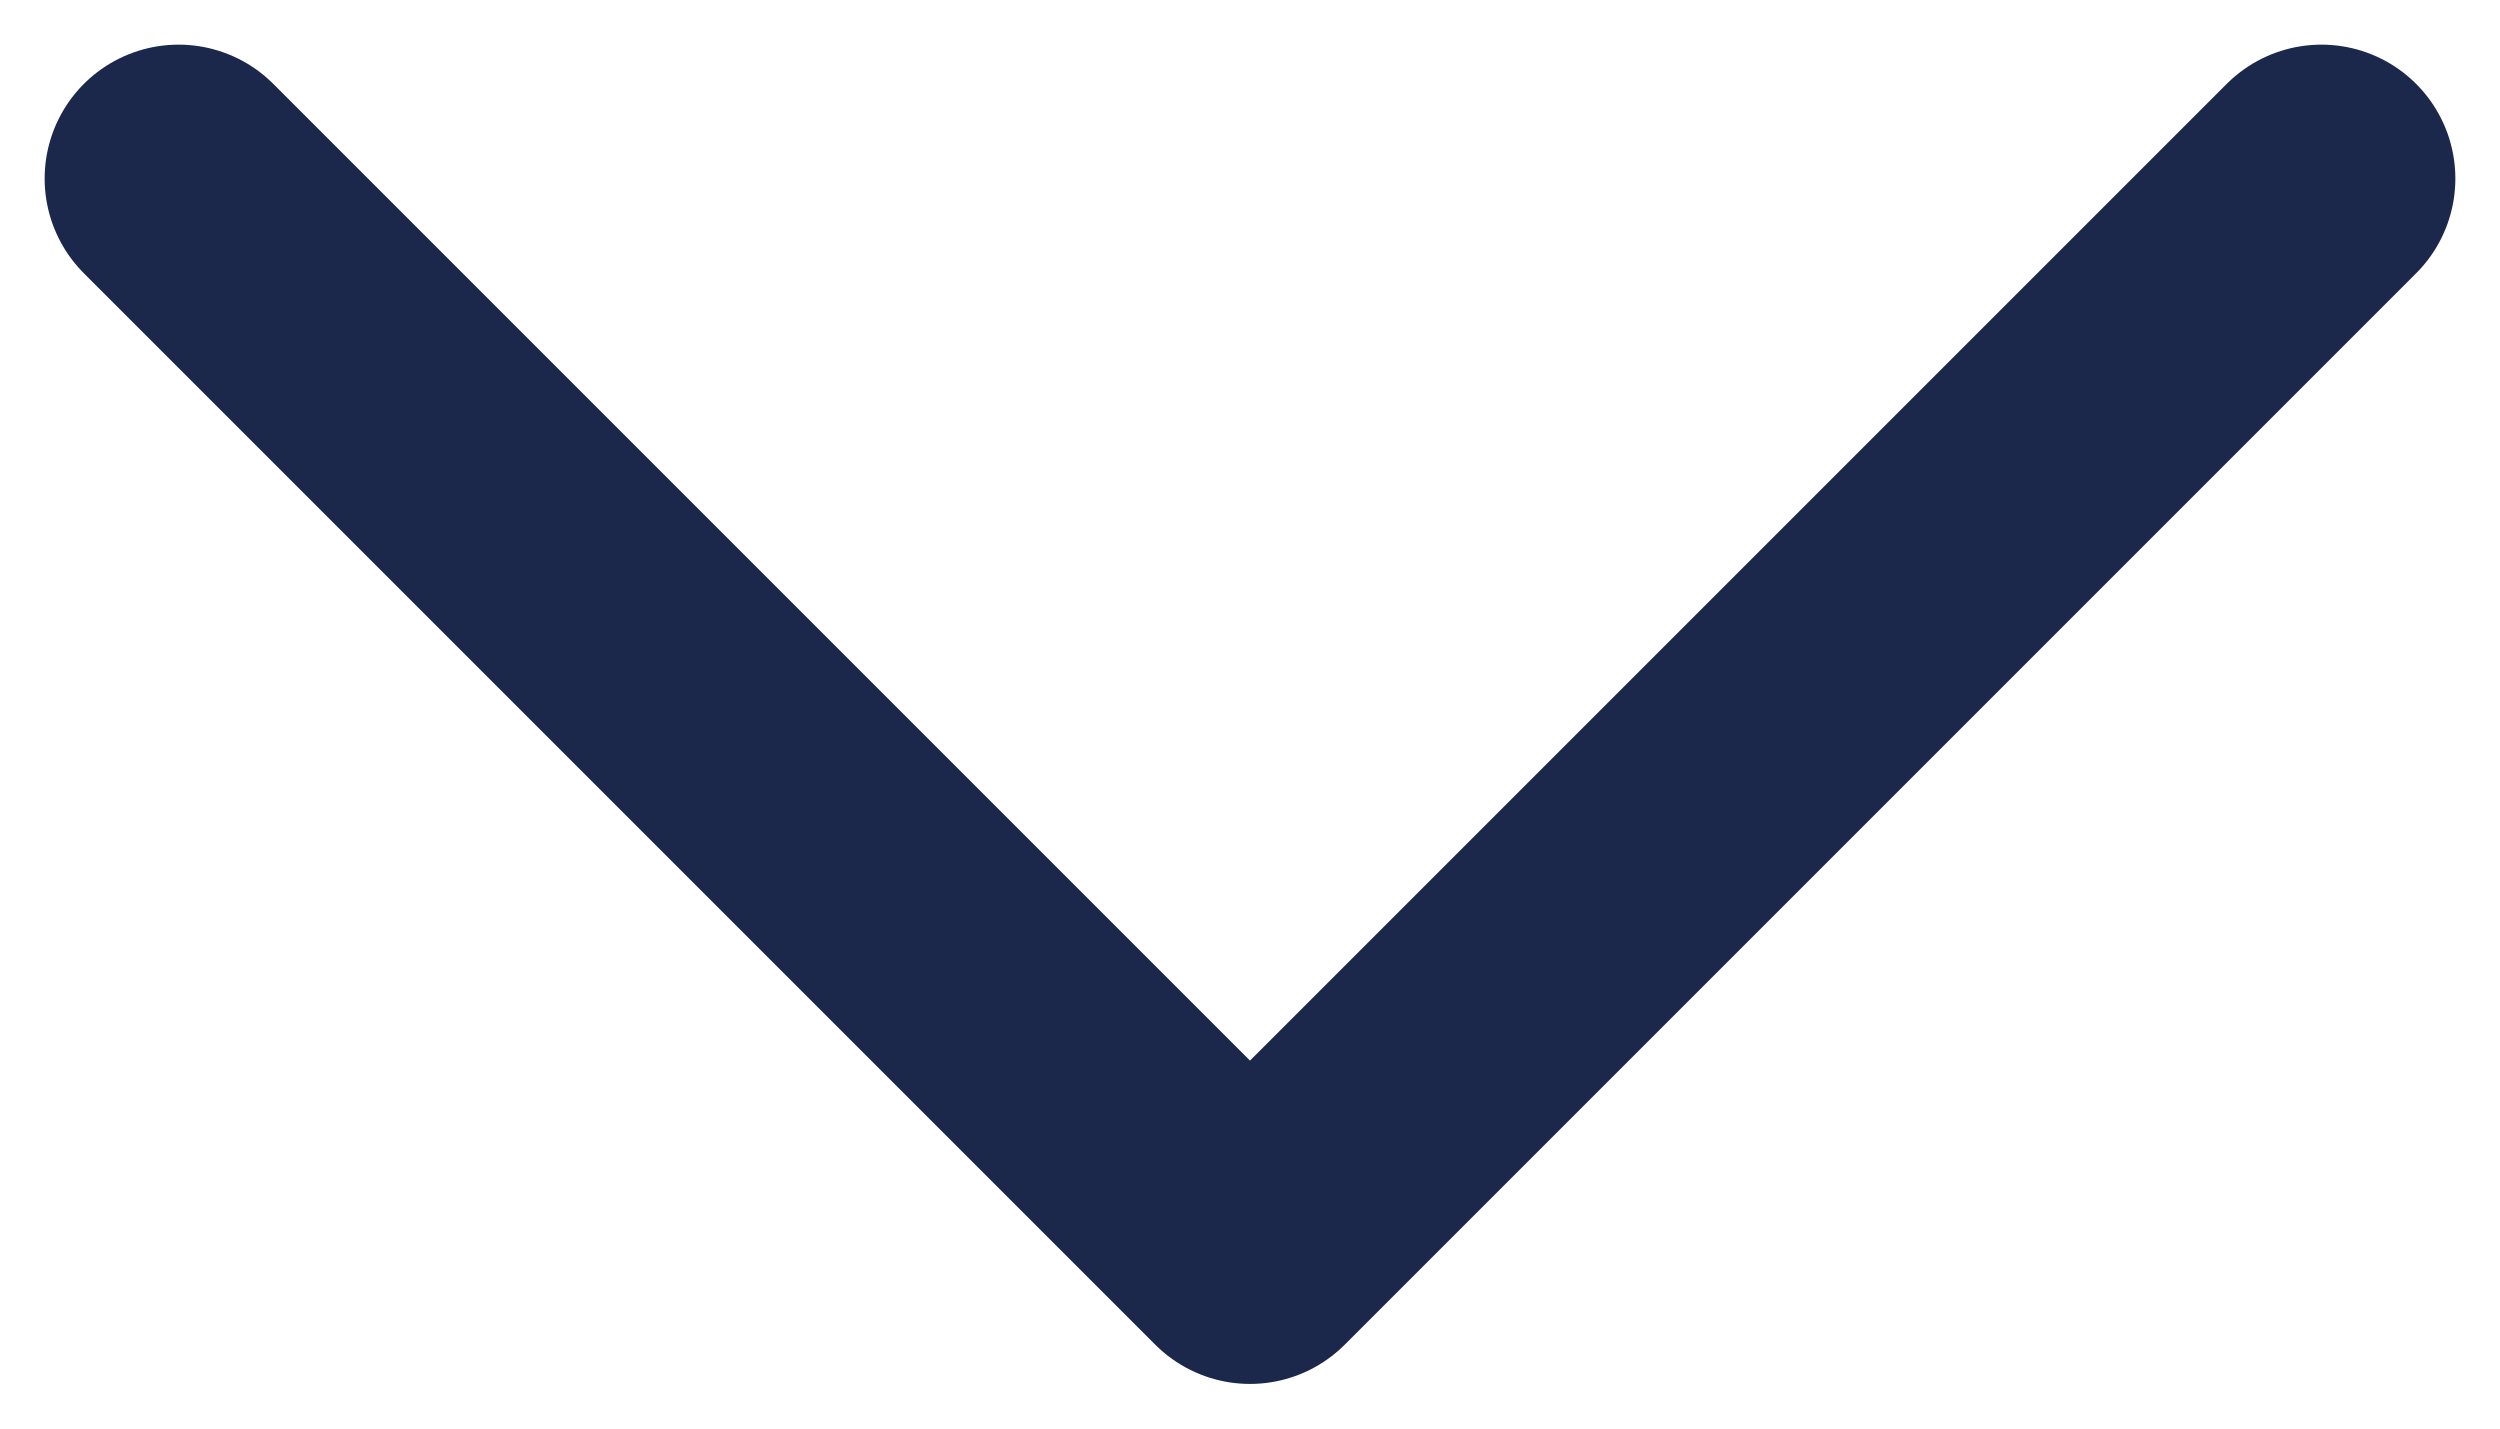 <svg width="14" height="8" viewBox="0 0 14 8" fill="none" xmlns="http://www.w3.org/2000/svg">
<path d="M13 1L7 7L1 1" stroke="#1C274C" stroke-width="1.5" stroke-linecap="round" stroke-linejoin="round"/>
</svg>
